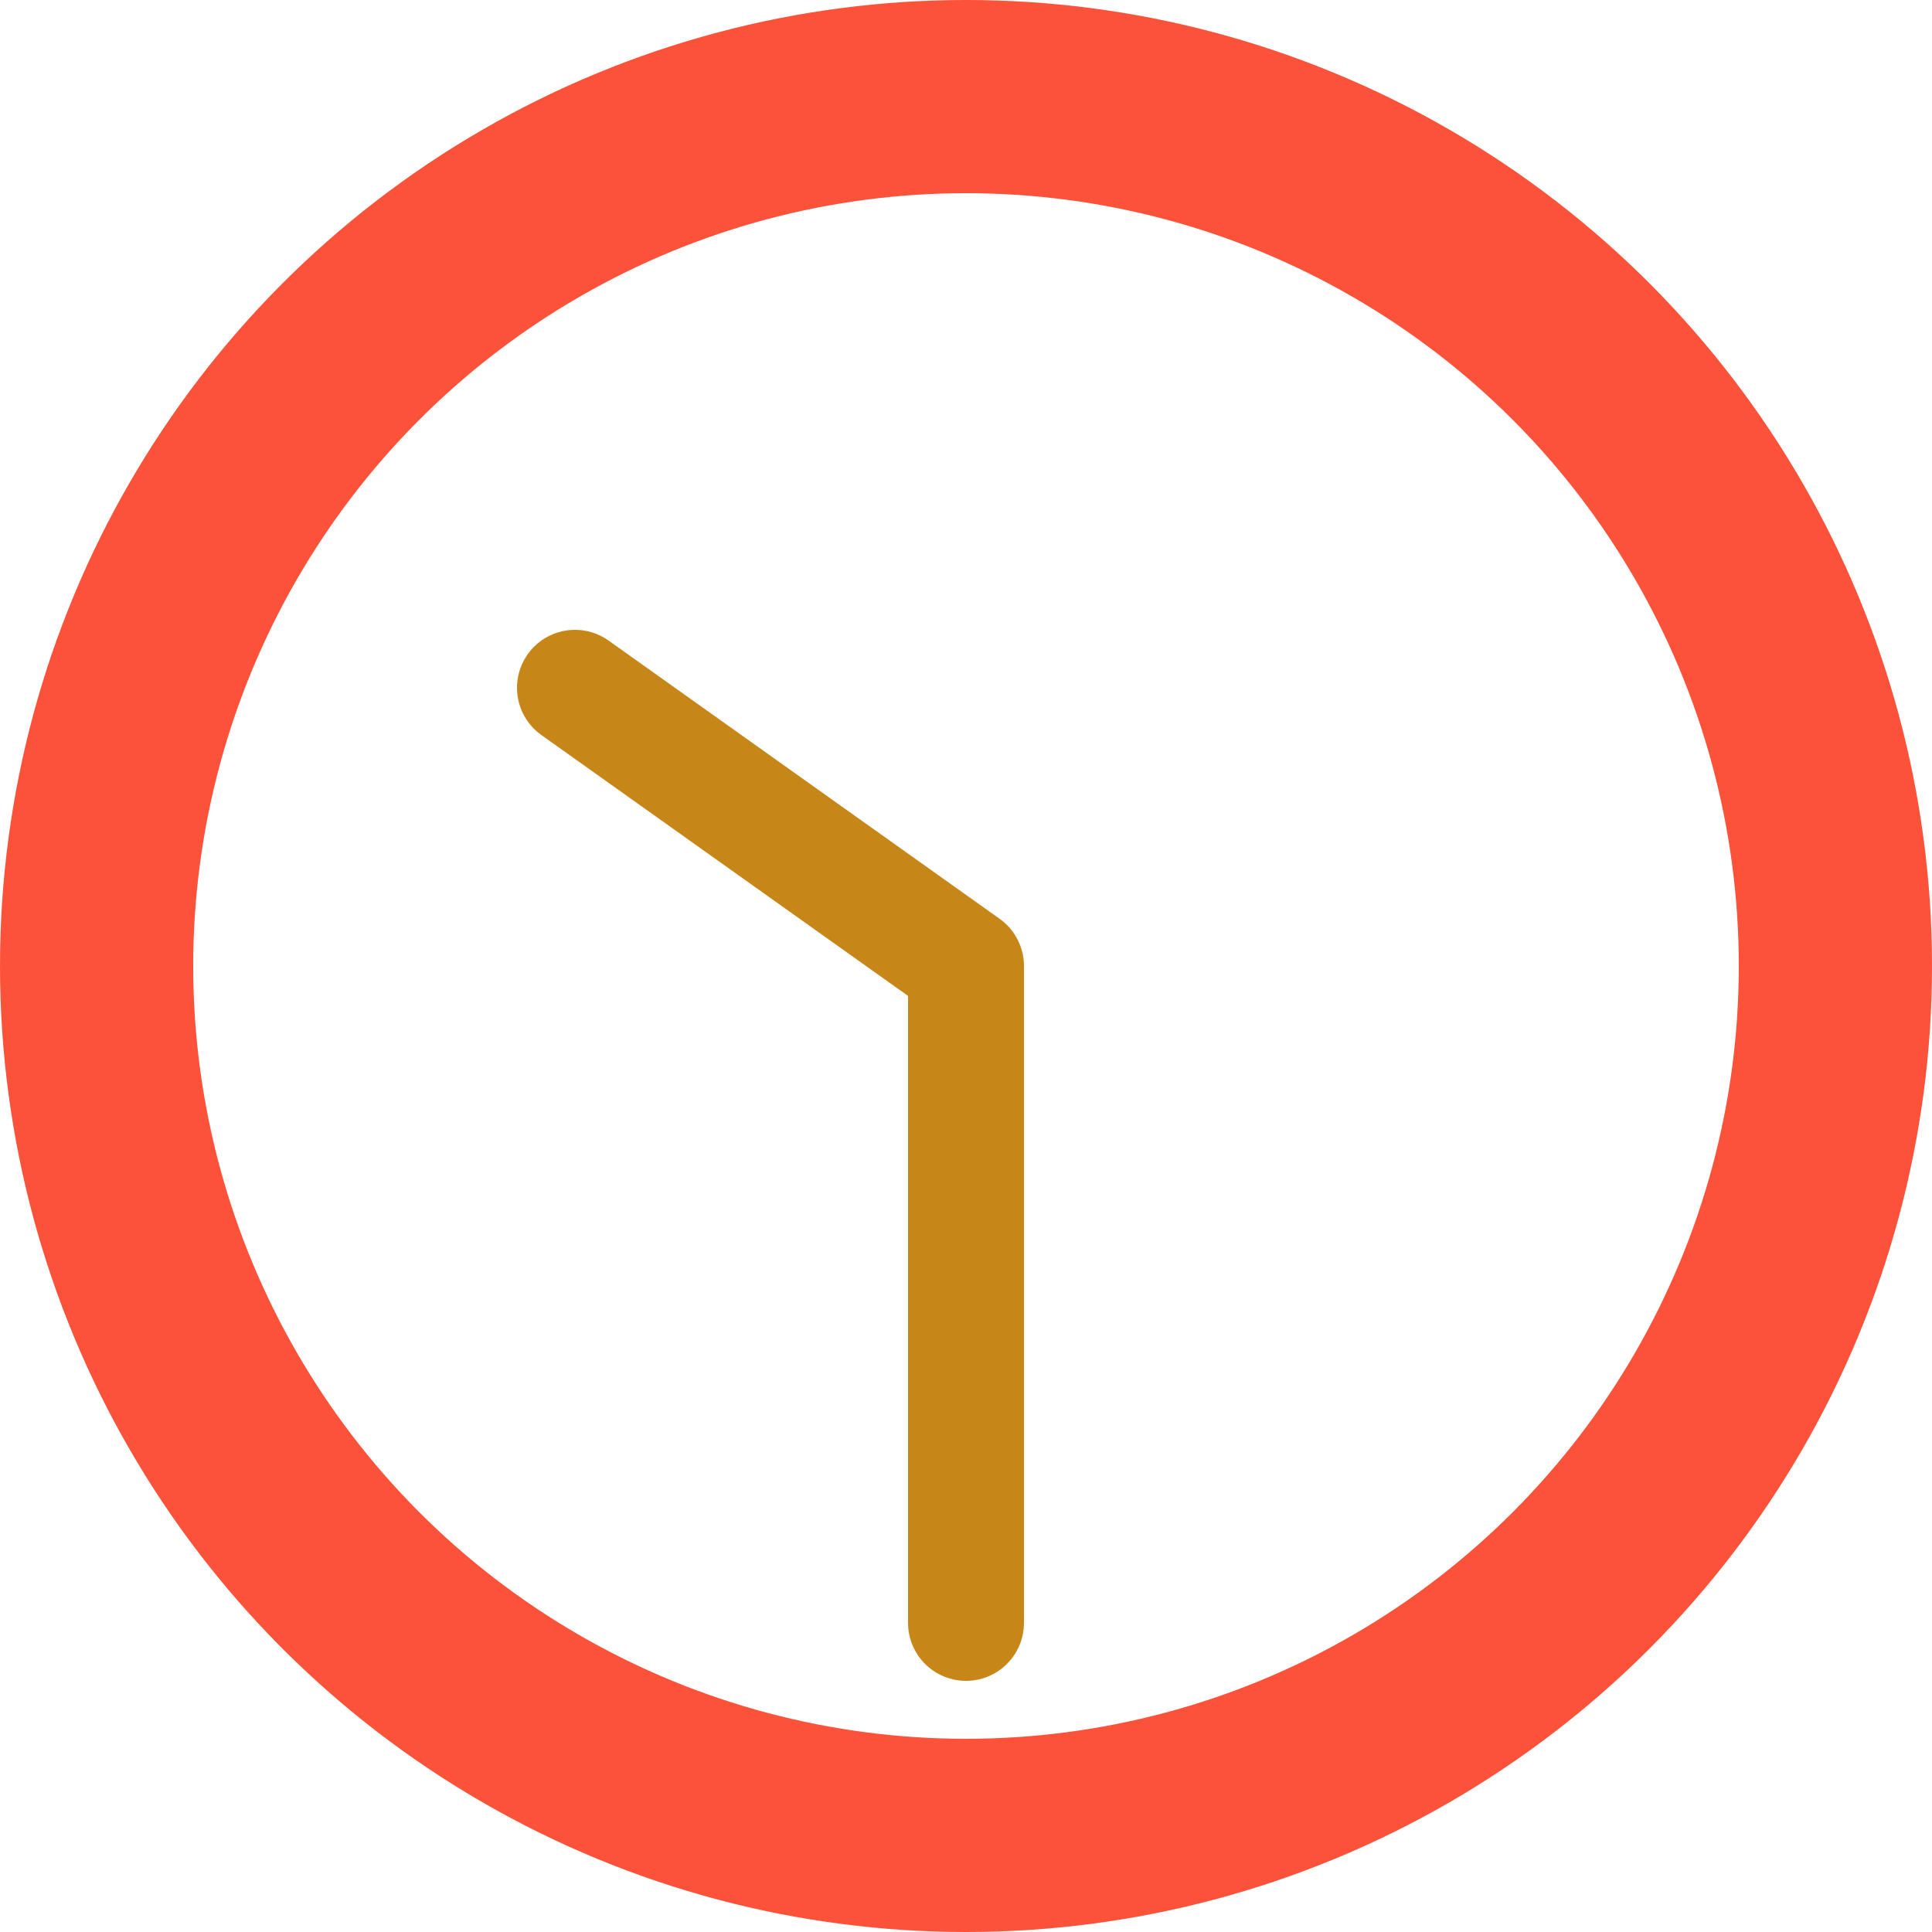 <?xml version="1.0" encoding="UTF-8"?>
<svg id="_レイヤー_2" data-name="レイヤー 2" xmlns="http://www.w3.org/2000/svg" viewBox="0 0 50 50">
  <defs>
    <style>
      .cls-1 {
        stroke: #fd523a;
        stroke-width: 5px;
      }

      .cls-1, .cls-2 {
        fill: none;
        stroke-linecap: round;
        stroke-linejoin: round;
      }

      .cls-2 {
        stroke: #c78618;
        stroke-width: 3px;
      }
    </style>
  </defs>
  <g id="_外務省について" data-name="外務省について">
    <g>
      <circle class="cls-1" cx="25" cy="25" r="22.5"/>
      <polyline class="cls-2" points="14.88 17.8 25 25 25 42"/>
    </g>
  </g>
</svg>